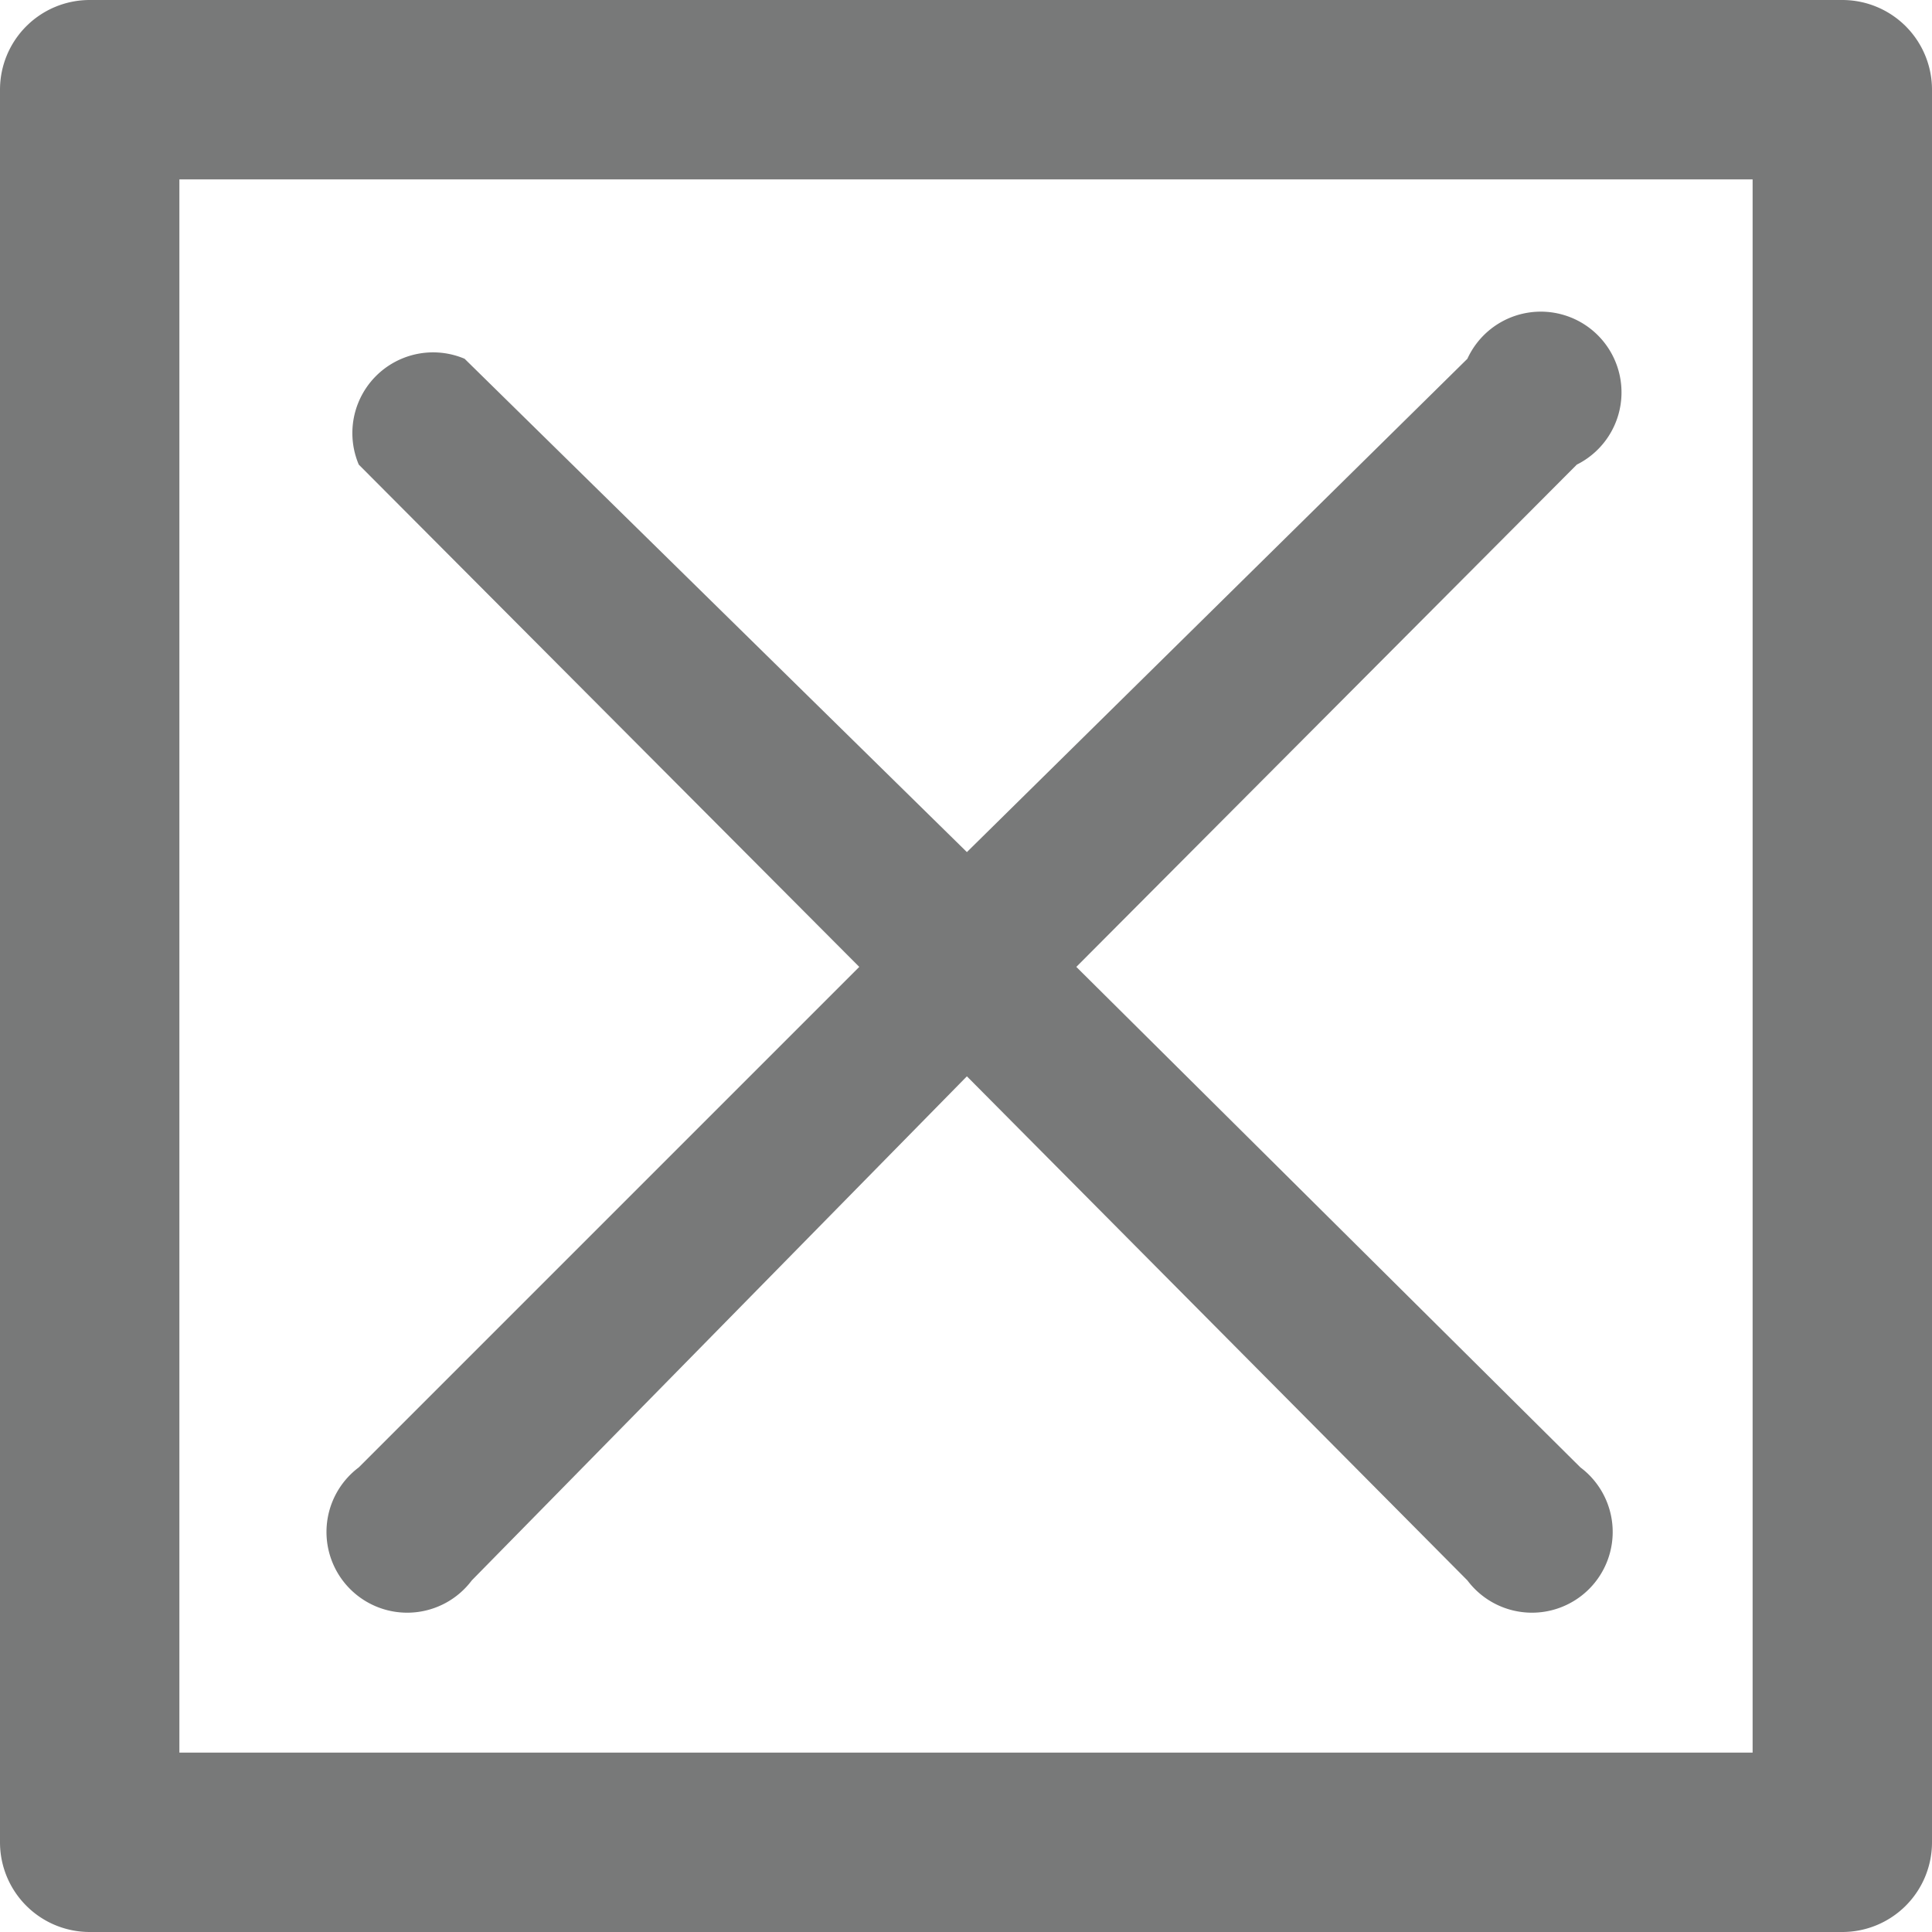 <svg xmlns="http://www.w3.org/2000/svg" viewBox="0 0 10.77 10.77"><defs><style>.cls-1{fill:#787979;}</style></defs><g id="Layer_2" data-name="Layer 2"><g id="Layer_1-2" data-name="Layer 1"><path class="cls-1" d="M10.27,0H.5A.5.5,0,0,0,0,.5v9.77a.5.5,0,0,0,.5.5h9.77a.5.5,0,0,0,.5-.5V.5A.5.5,0,0,0,10.27,0Zm-.5,1V9.77H1V1Z"/><path class="cls-1" d="M6,5.39l2.79-2.8A.45.45,0,1,0,8.18,2L5.39,4.75,2.59,2A.45.45,0,0,0,2,2.59l2.79,2.8L2,8.18a.45.45,0,1,0,.63.63L5.39,6,8.18,8.81a.45.45,0,1,0,.63-.63Z"/></g></g></svg>